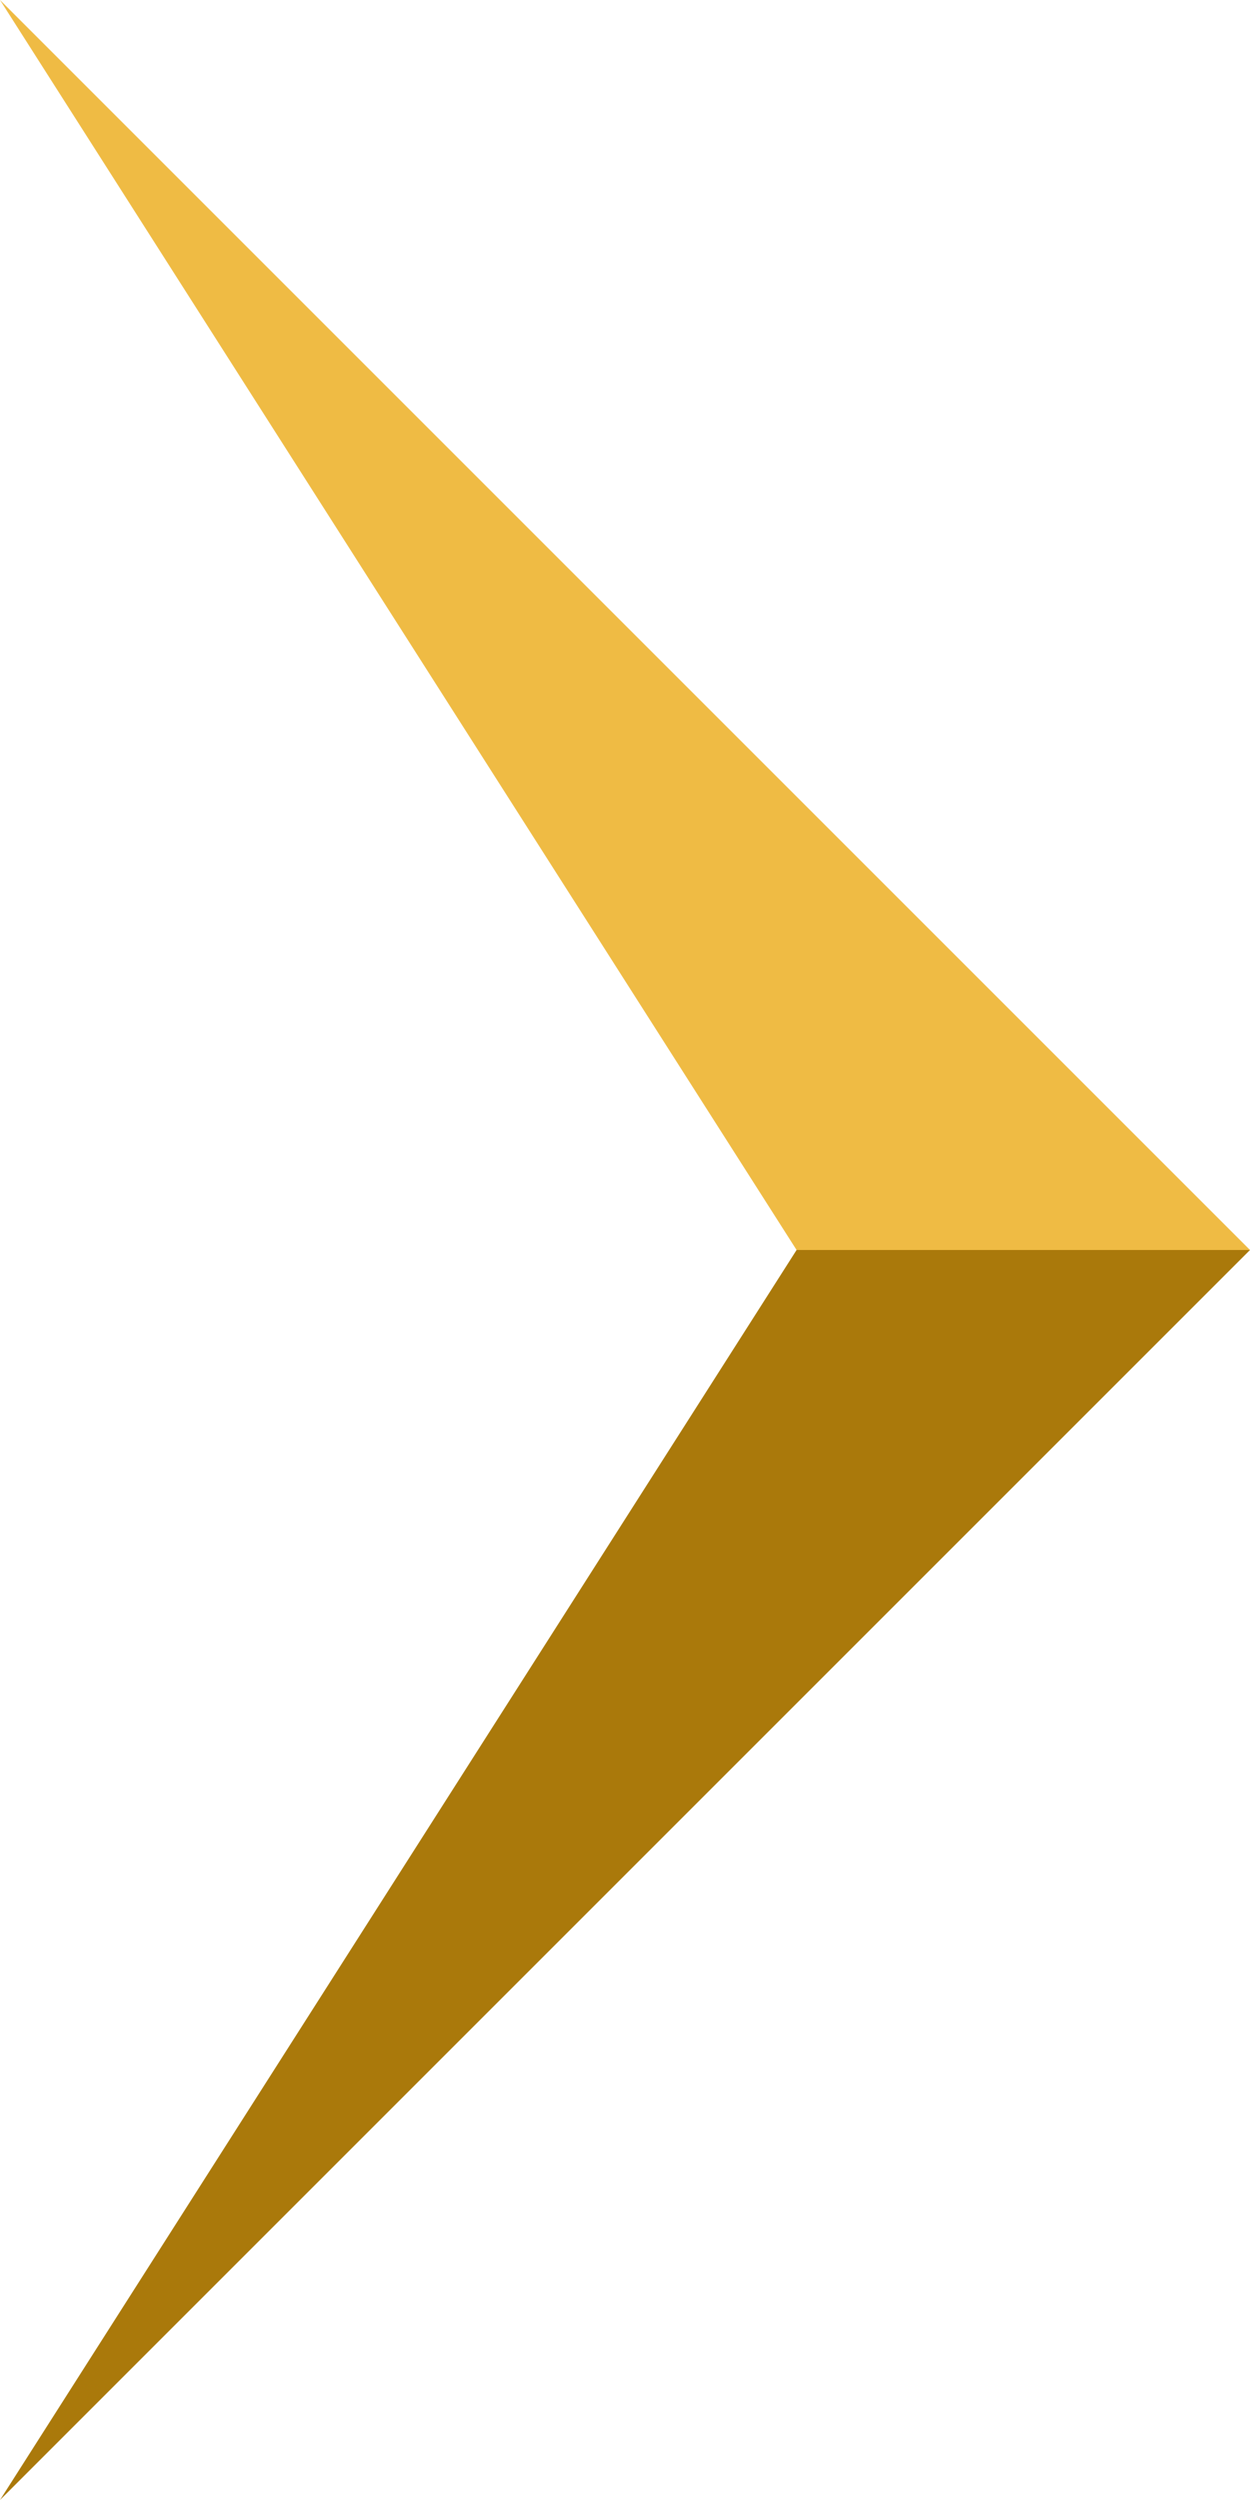 <?xml version="1.0" encoding="UTF-8" standalone="no"?>
<!-- Created with Inkscape (http://www.inkscape.org/) -->

<svg
   xmlns:dc="http://purl.org/dc/elements/1.1/"
   xmlns:cc="http://creativecommons.org/ns#"
   xmlns:rdf="http://www.w3.org/1999/02/22-rdf-syntax-ns#"
   xmlns:svg="http://www.w3.org/2000/svg"
   xmlns="http://www.w3.org/2000/svg"
   xmlns:sodipodi="http://sodipodi.sourceforge.net/DTD/sodipodi-0.dtd"
   xmlns:inkscape="http://www.inkscape.org/namespaces/inkscape"
   width="28.721mm"
   height="57.442mm"
   viewBox="0 0 28.721 57.442"
   version="1.1"
   id="svg8"
   inkscape:version="0.92.3 (2405546, 2018-03-11)"
   sodipodi:docname="tabdark_right.svg">
  <defs
     id="defs2" />
  <sodipodi:namedview
     id="base"
     pagecolor="#ffffff"
     bordercolor="#666666"
     borderopacity="1.0"
     inkscape:pageopacity="0.0"
     inkscape:pageshadow="2"
     inkscape:zoom="1.4"
     inkscape:cx="70.882602"
     inkscape:cy="236.73022"
     inkscape:document-units="mm"
     inkscape:current-layer="layer1"
     showgrid="false"
     fit-margin-top="0"
     fit-margin-left="0"
     fit-margin-right="0"
     fit-margin-bottom="0"
     inkscape:window-width="936"
     inkscape:window-height="1053"
     inkscape:window-x="984"
     inkscape:window-y="27"
     inkscape:window-maximized="0" />
  <g
     inkscape:label="Layer 1"
     inkscape:groupmode="layer"
     id="layer1"
     transform="translate(-21.231,-19.454)">
    <g
       id="g847"
       transform="translate(39.837,-34.258)">
      <path
         style="fill:#aa790b;fill-opacity:1;stroke:none;stroke-width:0.068px;stroke-linecap:butt;stroke-linejoin:miter;stroke-opacity:1"
         d="M 10.115,82.433 -18.606,111.154 -0.303,82.433 Z"
         id="path4648"
         inkscape:connector-curvature="0"
         sodipodi:nodetypes="cccc" />
      <path
         sodipodi:nodetypes="cccc"
         inkscape:connector-curvature="0"
         id="path4652"
         d="M 10.115,82.433 -18.606,53.712 -0.303,82.433 Z"
         style="fill:#efbb44;fill-opacity:1;stroke:none;stroke-width:0.068px;stroke-linecap:butt;stroke-linejoin:miter;stroke-opacity:1" />
    </g>
  </g>
</svg>
